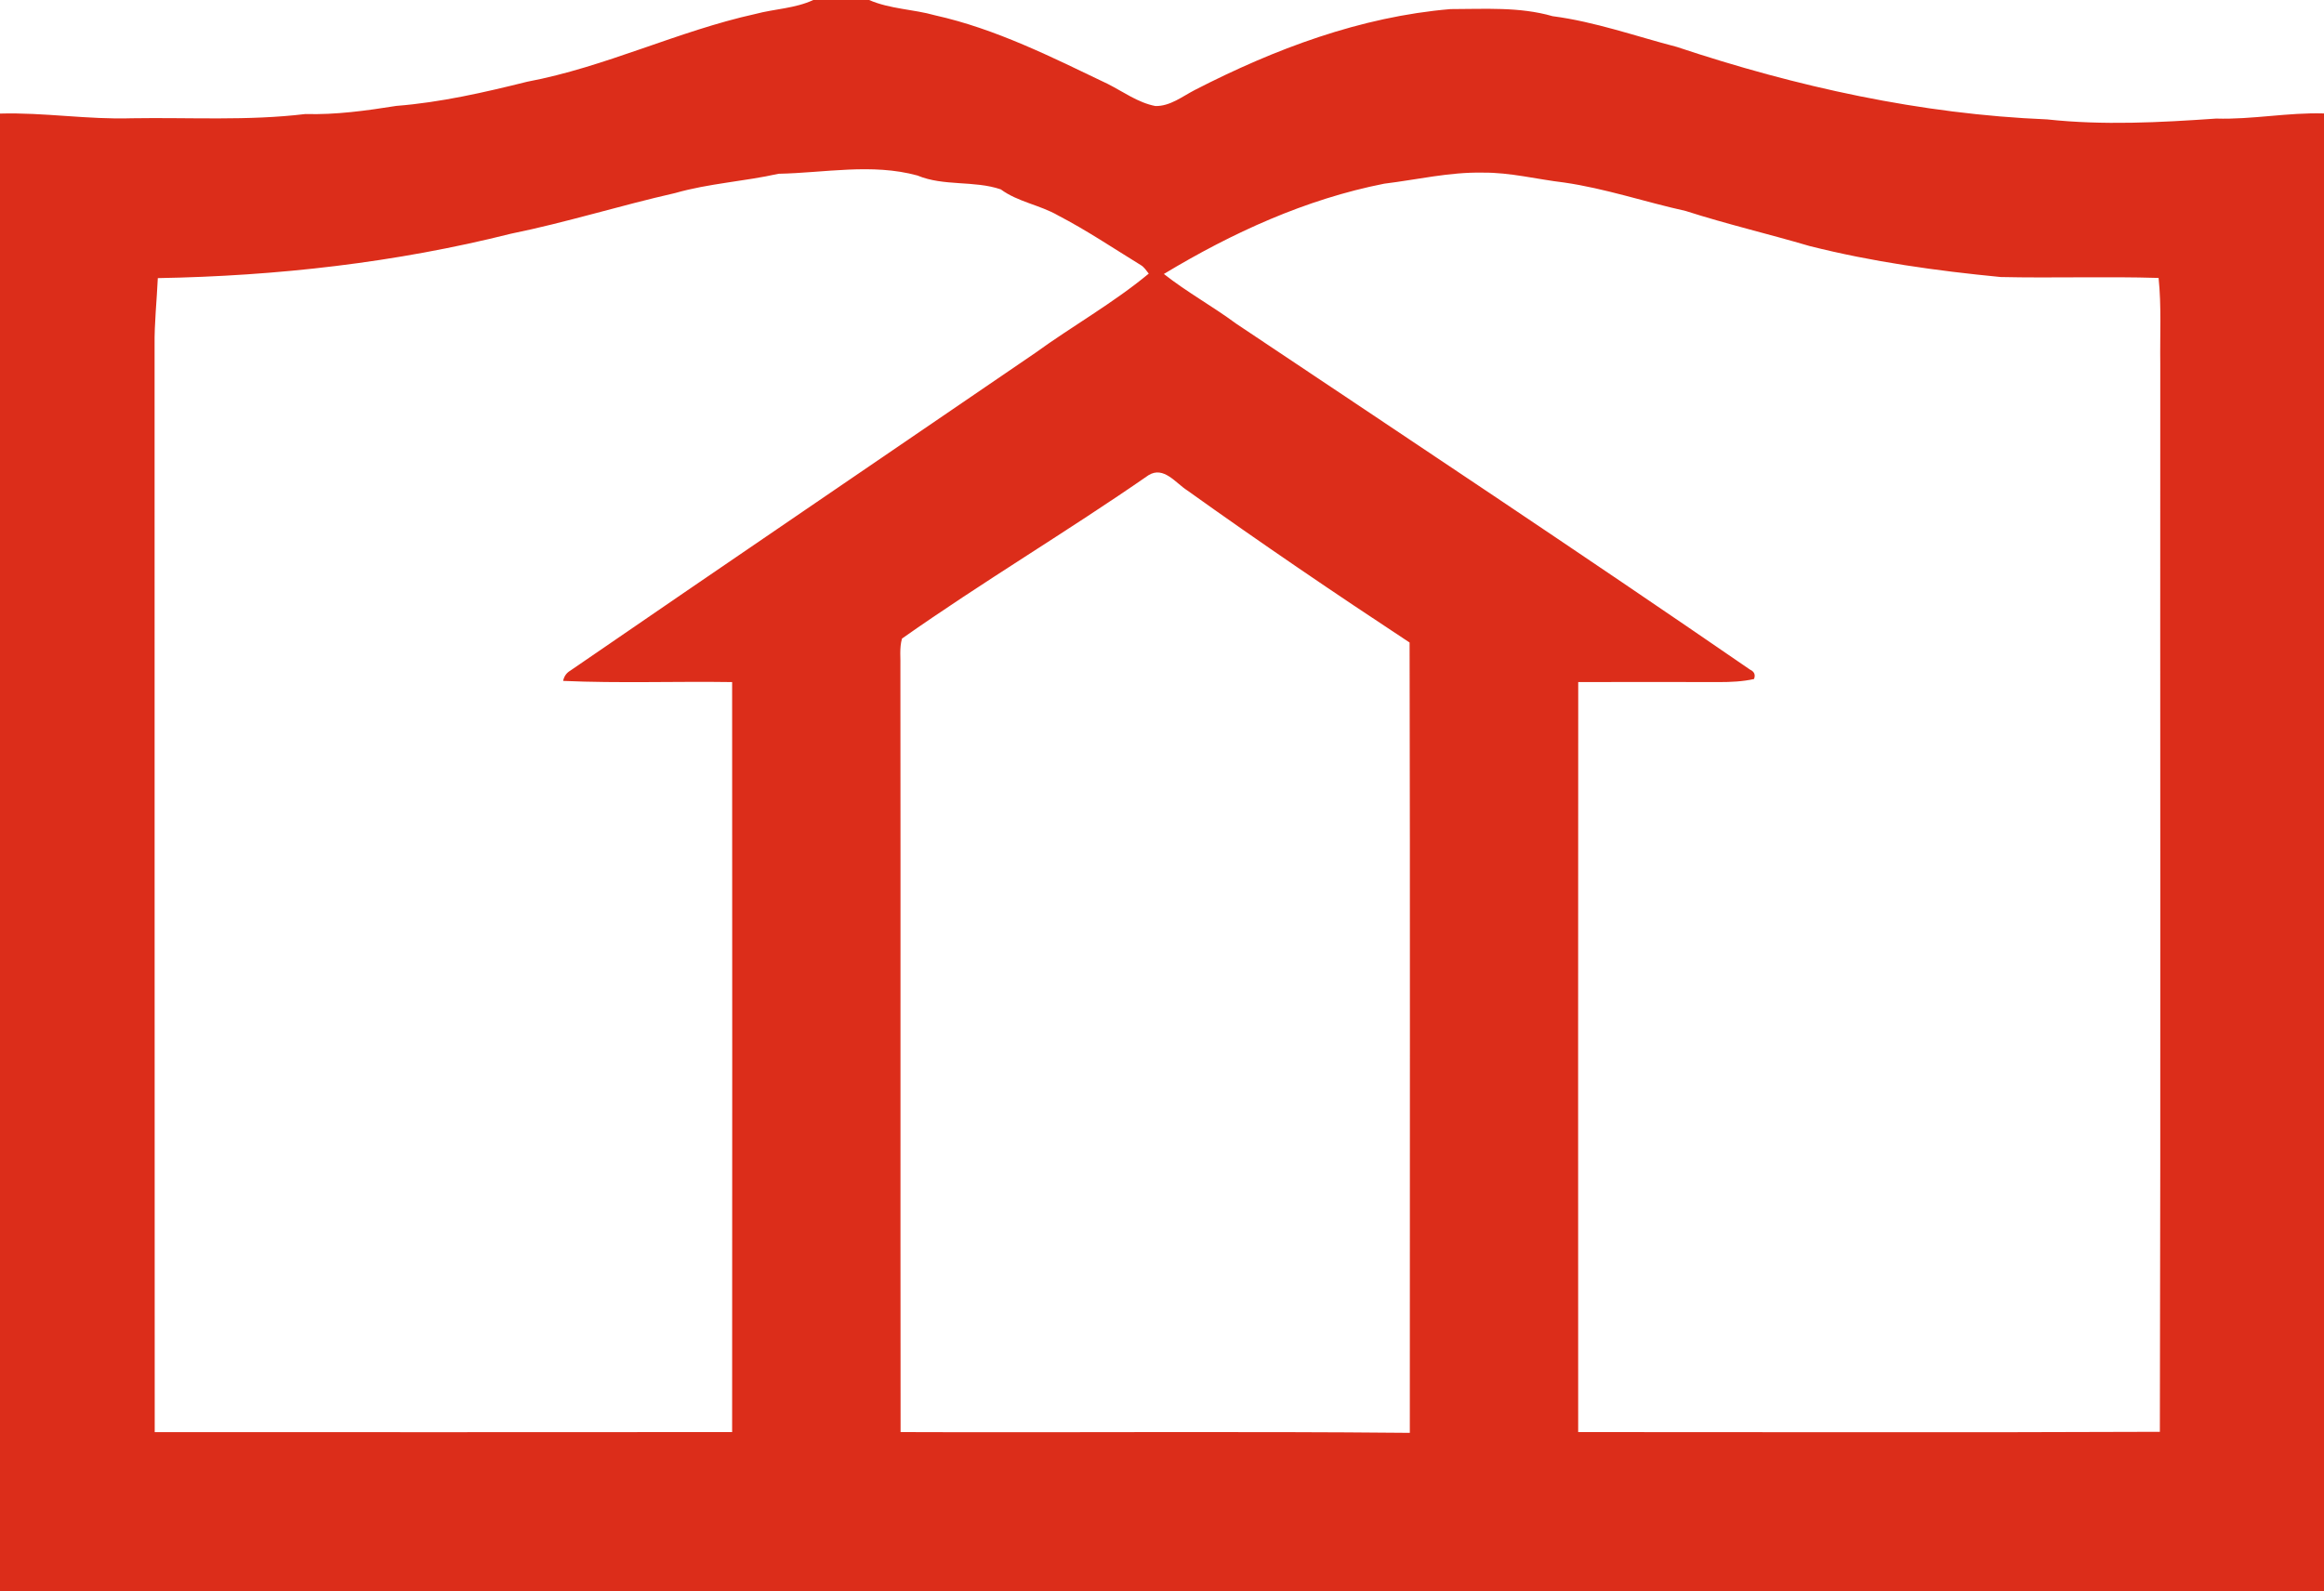 <?xml version="1.0" encoding="UTF-8" ?>
<!DOCTYPE svg PUBLIC "-//W3C//DTD SVG 1.1//EN" "http://www.w3.org/Graphics/SVG/1.1/DTD/svg11.dtd">
<svg width="511pt" height="350pt" viewBox="0 0 511 350" version="1.1" xmlns="http://www.w3.org/2000/svg">
<g id="#dc2d1aff">
<path fill="#dc2d1a" opacity="1.00" d=" M 178.83 0.00 L 191.10 0.00 C 195.71 2.01 200.81 2.01 205.60 3.37 C 218.98 6.35 231.30 12.58 243.58 18.46 C 247.00 20.19 250.21 22.58 254.04 23.32 C 257.28 23.39 259.97 21.21 262.72 19.79 C 280.27 10.77 299.15 3.67 318.94 2.00 C 326.44 2.00 334.07 1.45 341.39 3.56 C 350.73 4.78 359.62 7.96 368.70 10.32 C 395.00 19.09 422.36 25.12 450.11 26.26 C 462.47 27.60 474.91 26.94 487.28 26.08 C 495.22 26.32 503.06 24.71 511.00 24.95 L 511.00 350.00 L 0.00 350.00 L 0.00 24.98 C 9.69 24.70 19.31 26.33 29.00 26.01 C 41.72 25.80 54.48 26.61 67.14 25.08 C 73.87 25.27 80.53 24.34 87.16 23.29 C 96.90 22.52 106.44 20.34 115.90 17.98 C 133.13 14.74 149.02 6.84 166.10 3.07 C 170.33 1.94 174.81 1.87 178.83 0.00 M 171.17 38.22 C 163.65 39.91 155.88 40.33 148.45 42.46 C 136.36 45.20 124.51 48.93 112.36 51.40 C 86.98 57.78 60.84 60.71 34.70 61.17 C 34.48 66.11 33.93 71.04 33.99 76.00 C 34.02 155.66 33.97 235.32 34.02 314.99 C 76.34 315.01 118.66 315.01 160.98 314.98 C 161.01 259.99 161.01 205.01 160.98 150.02 C 148.60 149.83 136.20 150.31 123.82 149.76 C 124.02 148.76 124.55 148.00 125.42 147.49 C 159.41 124.12 193.53 100.95 227.58 77.66 C 235.82 71.68 244.74 66.69 252.59 60.18 C 252.04 59.51 251.58 58.72 250.81 58.29 C 244.79 54.59 238.92 50.64 232.64 47.38 C 228.62 45.06 223.83 44.43 220.05 41.65 C 214.17 39.65 207.51 41.02 201.72 38.60 C 191.70 35.86 181.34 38.02 171.17 38.22 M 304.36 40.40 C 287.11 43.80 270.91 51.21 255.91 60.26 C 260.97 64.25 266.64 67.36 271.81 71.19 C 309.55 96.43 347.38 121.53 384.78 147.27 C 385.74 147.72 386.04 148.41 385.67 149.35 C 383.15 149.91 380.56 150.02 377.99 150.02 C 367.67 150.00 357.34 149.98 347.02 150.02 C 346.99 205.00 346.99 259.99 347.01 314.98 C 389.65 314.97 432.28 315.10 474.91 314.92 C 475.11 236.61 474.94 158.30 475.00 80.00 C 474.91 73.71 475.28 67.40 474.63 61.13 C 463.06 60.78 451.48 61.19 439.91 60.93 C 425.77 59.56 411.66 57.59 397.88 54.11 C 388.82 51.44 379.63 49.29 370.64 46.40 C 361.70 44.42 352.98 41.45 343.89 40.14 C 337.94 39.44 332.06 37.91 326.03 37.97 C 318.73 37.82 311.57 39.52 304.36 40.40 M 252.53 104.52 C 234.72 116.88 216.05 127.96 198.33 140.45 C 197.72 142.57 198.06 144.83 197.98 147.00 C 198.04 203.00 197.96 258.99 198.02 314.98 C 235.34 315.12 272.67 314.79 309.99 315.15 C 309.98 257.21 310.07 199.26 309.94 141.32 C 293.46 130.47 277.14 119.37 261.09 107.89 C 258.52 106.27 255.89 102.44 252.53 104.52 Z" />
</g>
</svg>
